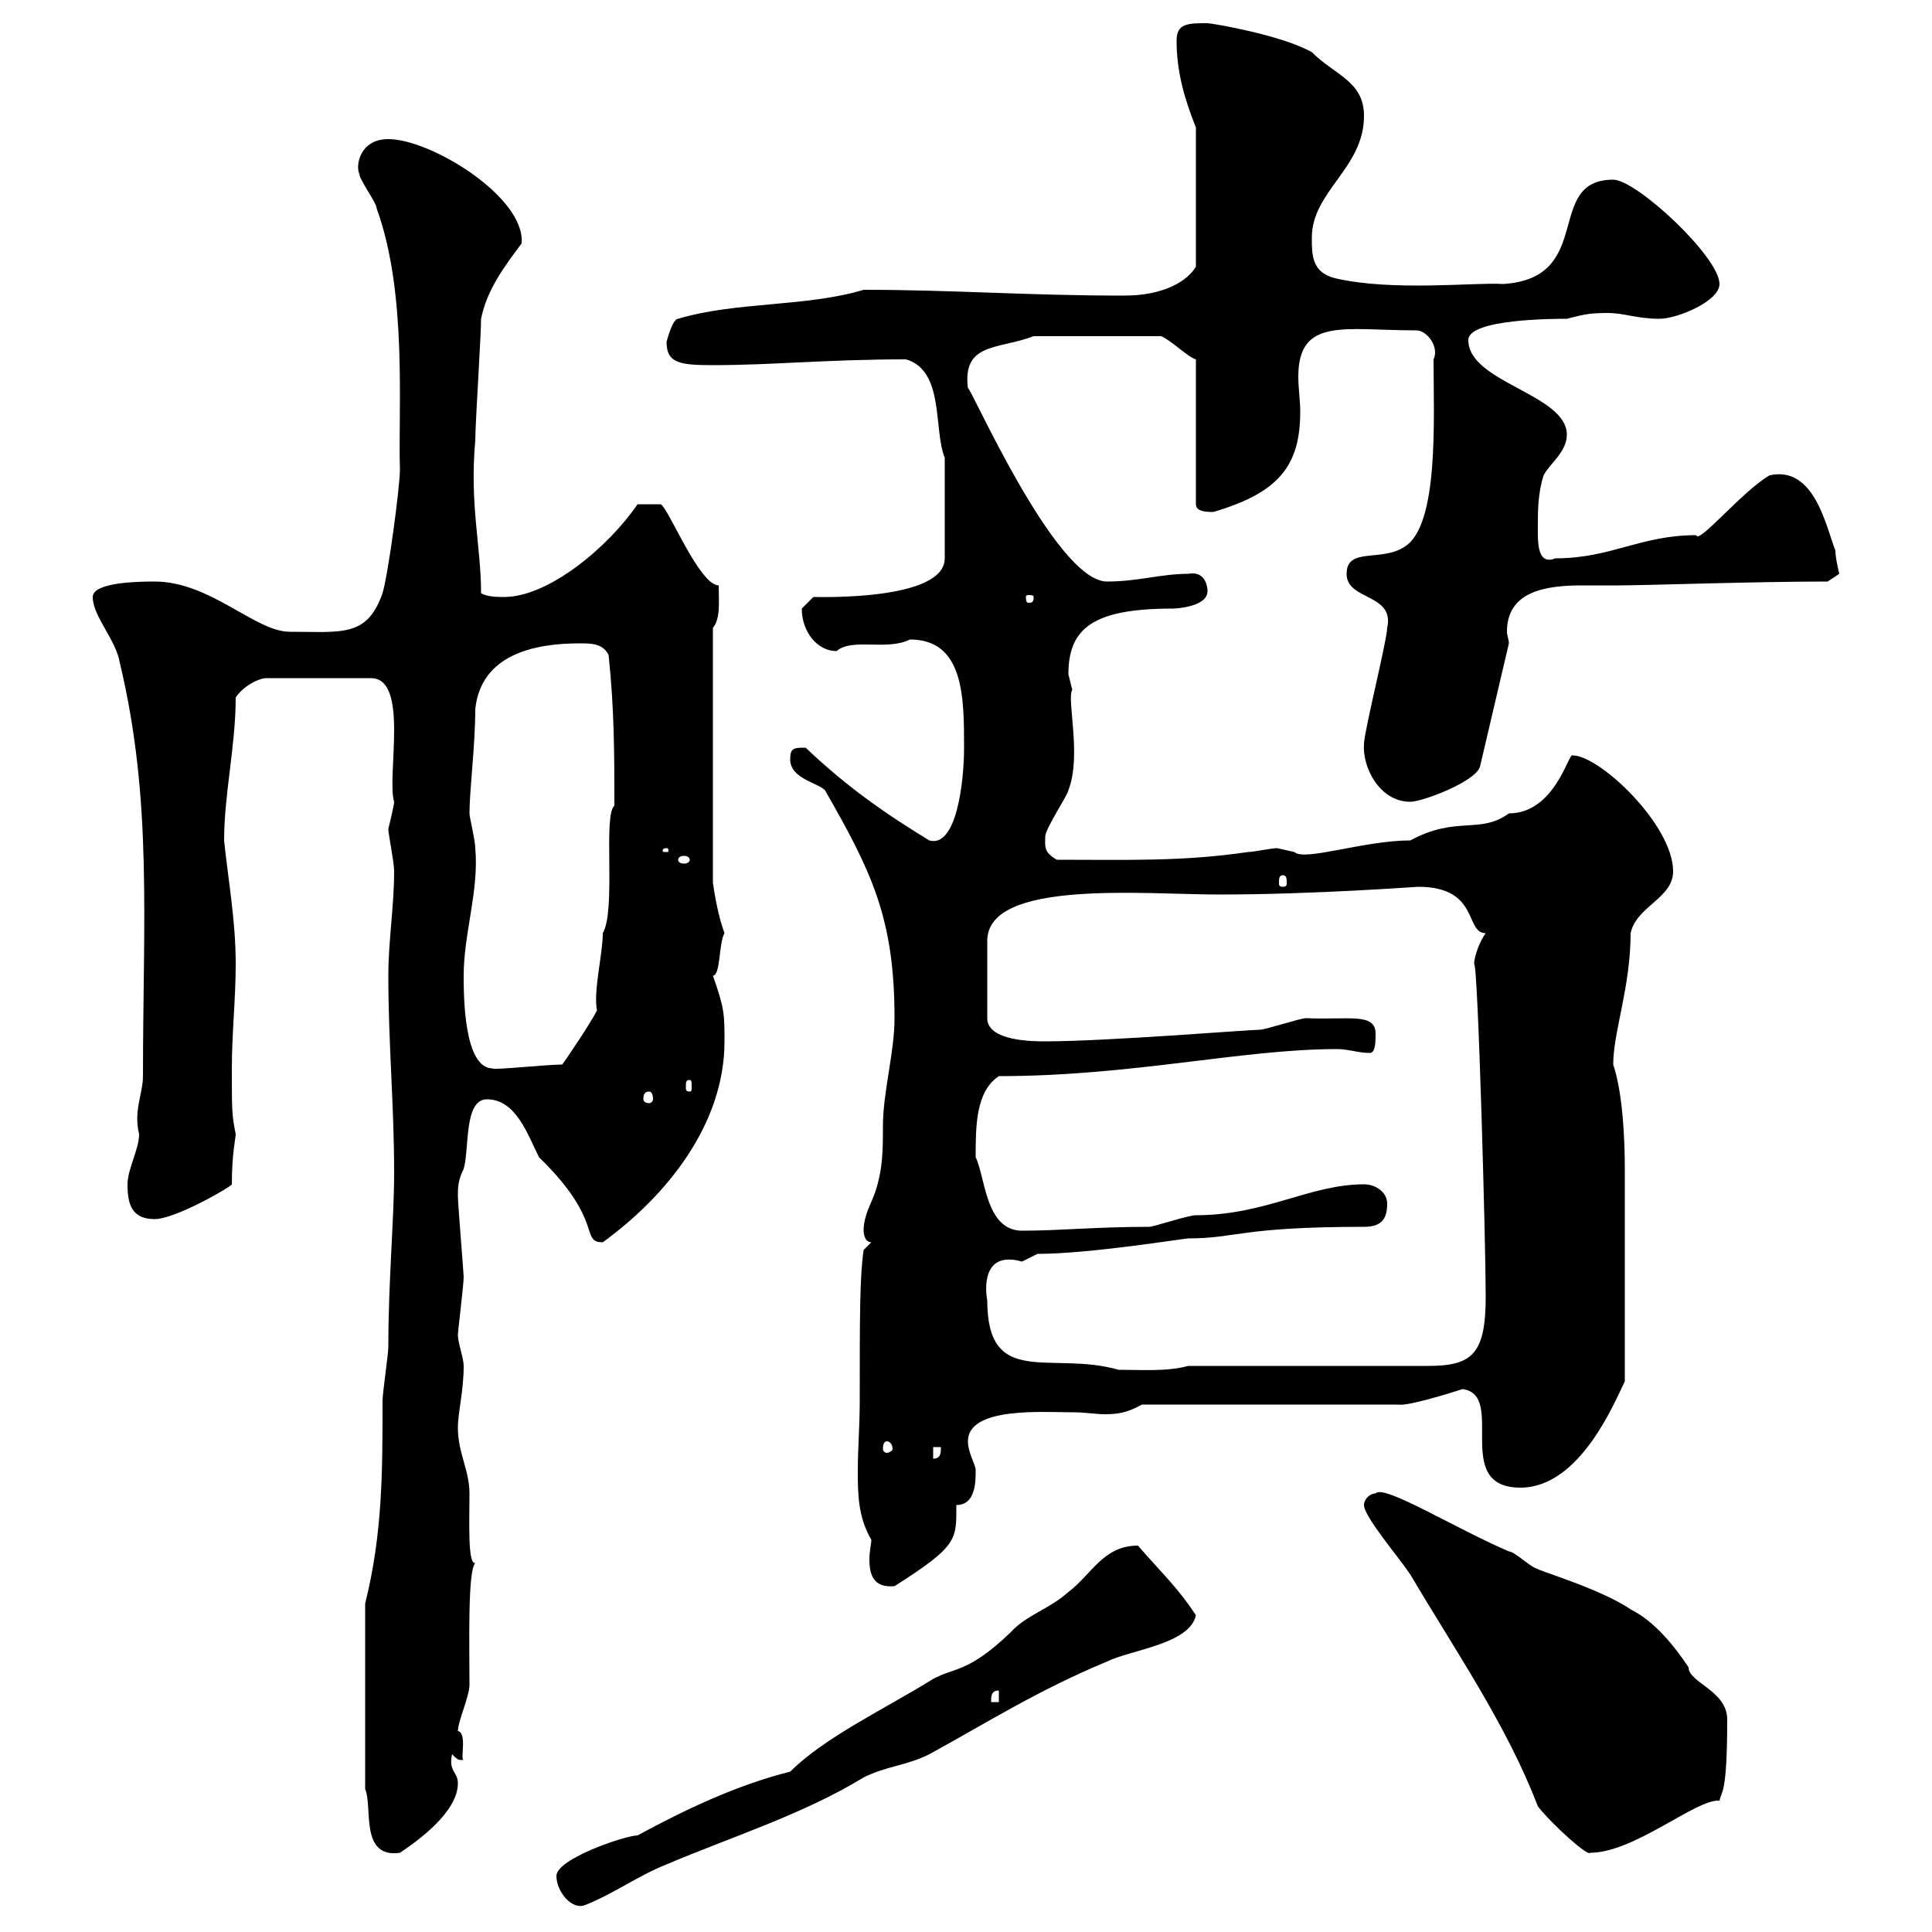 <svg xmlns="http://www.w3.org/2000/svg" xmlns:xlink="http://www.w3.org/1999/xlink" width="300" height="300"><path d="M86.40 291.30C86.40 293.70 88.80 296.70 90.90 295.80C95.40 294 99 291.30 103.50 289.50C113.40 285.30 124.80 281.70 134.10 276C137.70 274.20 140.70 274.20 144.30 272.40C153.60 267.30 161.10 262.50 171.90 258C175.50 256.20 184.80 255.30 185.70 250.80C182.70 246.30 180.60 244.50 176.70 240C171.30 240 169.50 244.50 165.90 247.20C162.90 249.90 159.30 250.80 156.90 253.50C150.30 259.80 148.20 258.90 144.90 260.70C137.70 265.20 128.10 269.70 122.70 275.10C114.30 277.20 106.20 281.10 99 285C97.20 285 86.40 288.60 86.40 291.30ZM56.70 249L56.70 277.80C57.90 280.50 55.80 288.60 62.10 287.70C64.80 285.90 71.10 281.40 71.10 276.90C71.10 275.10 69.60 275.10 70.20 272.40C71.10 273.30 71.10 273.30 72 273.30C71.40 273.30 72.60 269.10 71.10 268.80C71.10 267.30 72.90 263.40 72.90 261.60C72.90 255.60 72.60 243.90 73.80 242.70C72.60 243 72.90 236.10 72.90 231.90C72.90 228.30 71.10 225.60 71.10 221.70C71.10 219.30 72 216 72 212.10C72 210.90 71.10 208.50 71.10 207.30C71.10 206.70 72 199.50 72 198.30C72 197.70 71.10 186.90 71.10 185.70C71.10 184.50 71.10 183.30 72 181.50C72.90 178.50 72 170.70 75.60 170.70C80.10 170.70 81.90 176.10 83.70 179.70C93.90 189.60 90 192.90 93.60 192.90C103.50 185.70 112.50 174.60 112.50 161.70C112.50 157.50 112.50 156.60 110.70 151.50C111.90 151.50 111.60 146.40 112.50 144.90C111.60 142.50 111 139.20 110.70 137.10L110.70 97.50C111.90 96 111.60 93.60 111.60 90.90C108.60 90.90 103.80 78.90 102.60 78.30L99 78.30C94.50 84.90 85.20 92.70 78.30 92.70C77.40 92.70 75.60 92.70 74.70 92.10C74.70 84.90 72.90 78.30 73.80 68.40C73.80 65.70 74.70 52.20 74.70 49.50C75.60 45 78.30 41.40 81 37.80C81.60 30.60 66.90 21.60 60.30 21.60C55.80 21.60 55.20 25.80 55.80 27C55.80 27.90 58.50 31.50 58.50 32.40C63.30 45.60 61.80 63.60 62.10 72.90C62.10 75.60 60.30 89.10 59.40 92.10C57 99 53.10 98.10 45 98.10C39.60 98.10 32.70 90.30 24 90.30C22.20 90.30 14.40 90.30 14.40 92.70C14.40 95.70 18 99.30 18.60 102.90C23.70 124.20 22.20 142.80 22.20 167.10C22.20 169.80 20.70 172.50 21.60 176.10C21.60 178.50 19.80 181.50 19.80 183.90C19.80 186.90 20.40 189.30 24 189.30C27.30 189.30 36 184.20 36 183.90C36 179.10 36.60 176.70 36.60 176.10C36 173.10 36 172.50 36 165.90C36 160.50 36.60 155.10 36.60 149.70C36.60 142.80 35.40 136.50 34.80 130.50C34.80 123.30 36.60 115.80 36.60 108.30C37.80 106.50 40.20 105.30 41.40 105.30L57.60 105.30C63.60 105.30 60 120.60 61.20 124.50C61.20 125.10 60.30 128.70 60.30 128.70C60.30 129.60 61.20 133.80 61.20 135.30C61.20 140.70 60.30 146.10 60.30 151.50C60.30 162 61.20 171.60 61.20 182.10C61.20 189.30 60.30 198.90 60.30 209.10C60.30 210.30 59.40 216.30 59.40 217.50C59.40 228.60 59.40 238.20 56.70 249ZM211.80 233.70C211.80 235.50 217.20 241.80 219 244.50C225.90 256.20 234 267.90 238.80 280.50C241.20 283.50 246.60 288.30 246.90 287.70C253.80 287.70 263.40 279.30 267 279.60C267.30 278.10 268.20 278.70 268.20 267C268.20 262.50 262.20 261.30 262.20 258.90C259.80 255.30 256.80 251.70 253.20 249.90C248.40 246.60 237.90 243.60 238.80 243.60C237.90 243.60 235.20 240.90 234.30 240.90C225.90 237.30 214.80 230.40 213.60 231.90C212.70 231.90 211.80 232.80 211.80 233.70ZM155.10 262.50L155.10 264.30L153.90 264.30C153.90 263.40 153.90 262.50 155.10 262.50ZM133.50 217.50C133.50 221.40 133.20 225 133.20 228.30C133.20 231.90 133.20 235.50 135.30 239.10C135.30 239.70 135 240.90 135 242.10C135 244.50 135.60 246.60 138.90 246.30C148.80 240 148.50 239.10 148.50 233.70C151.50 233.70 151.50 230.10 151.50 228.30C151.50 227.40 150.30 225.60 150.30 223.80C150.30 218.40 162 219.30 166.50 219.30C168.60 219.30 170.10 219.60 171.60 219.60C173.70 219.60 175.20 219.30 177.30 218.10L217.20 218.10C218.40 218.40 225.30 216.30 227.10 215.70C234 216.60 225.30 231 236.10 231C245.40 231 250.80 217.50 252.30 214.50L252.30 181.50C252.30 177 252 169.80 250.50 165.30C250.50 160.20 253.20 153.30 253.20 144.90C254.10 140.70 259.80 139.50 259.80 135.30C259.80 128.10 248.40 117.30 244.20 117.30C243.60 116.70 241.50 126.30 234.30 126.30C229.80 129.60 226.20 126.60 219 130.50C211.80 130.50 202.50 133.80 201 132.30C201 132.30 198.30 131.70 198.30 131.70C197.40 131.70 194.70 132.30 193.80 132.30C183.60 133.80 175.20 133.50 164.10 133.50C162 132.30 162.30 131.40 162.30 129.90C162.30 128.70 165.90 123.30 165.90 122.70C168 117.30 165.60 108.60 166.50 107.10C166.50 107.10 165.90 104.70 165.90 104.70C165.90 97.50 169.80 94.50 182.10 94.50C182.70 94.50 187.50 94.20 187.50 91.80C187.50 92.40 187.80 88.50 184.50 89.10C180.30 89.10 176.70 90.30 171.90 90.30C163.80 90.30 150.30 59.10 150.30 60.30C149.40 53.10 155.10 54.30 160.50 52.20L180.30 52.20C181.80 52.80 184.50 55.50 185.70 55.80L185.70 78.30C185.70 79.50 187.50 79.50 188.40 79.50C198.60 76.50 201.90 72.30 201.90 63.90C201.90 62.10 201.60 60.30 201.60 58.50C201.60 49.20 208.80 51.30 219.90 51.30C221.70 51.30 223.50 54 222.60 55.80C222.60 64.80 223.50 81.60 218.10 84.90C214.50 87.30 209.10 84.90 209.10 89.10C209.10 93.30 216.60 92.10 215.40 97.50C215.40 99.30 211.80 113.70 211.80 115.50C211.50 119.10 214.20 124.50 219 124.50C220.80 124.50 228.90 121.50 229.80 119.10L234.30 99.90C234.30 99.30 234 98.70 234 98.10C234 91.80 240 90.90 245.70 90.90C247.80 90.90 249.60 90.90 251.40 90.90C255.60 90.90 272.40 90.30 283.80 90.30L285.60 89.10C285.60 89.10 285 86.70 285 85.50C283.50 81.60 281.70 72.30 274.80 73.80C270.60 76.20 263.70 84.60 263.40 83.10C254.70 83.10 250.20 86.70 241.50 86.70C238.50 87.90 238.80 83.70 238.80 81.30C238.80 79.50 238.80 76.50 239.70 73.80C240.60 72 243.30 70.20 243.30 67.50C243.30 61.20 228 59.40 228 52.80C228 49.50 241.50 49.50 243.30 49.50C245.70 48.90 246.60 48.60 249.60 48.60C252.30 48.60 254.10 49.50 257.70 49.50C260.40 49.50 267 46.80 267 44.10C267 39.90 254.10 27.90 250.50 27.90C239.70 27.90 247.80 43.20 233.40 44.10C229.20 43.80 216.30 45.30 207.30 43.20C203.70 42.30 203.70 39.60 203.70 36.90C203.70 29.70 211.80 26.10 211.80 18C211.80 12.60 207.30 11.70 203.70 8.10C198.90 5.40 188.10 3.60 187.50 3.60C184.50 3.60 182.70 3.60 182.70 6.30C182.70 11.10 183.90 15.30 185.70 19.80L185.70 41.40C184.50 43.50 180.90 45.90 174.60 45.90C159.30 45.90 148.20 45 134.10 45C125.10 47.70 114.30 46.80 105.30 49.50C104.40 49.50 103.50 53.10 103.50 53.10C103.50 56.40 105.60 56.70 110.70 56.70C120 56.70 128.40 55.80 140.70 55.80C146.70 57.60 144.90 66.60 146.70 71.10L146.70 86.70C146.70 93.30 127.20 92.70 126.30 92.70C126.30 92.70 124.50 94.50 124.50 94.50C124.50 98.10 126.90 101.10 129.90 101.10C132.30 99 137.70 101.10 141.30 99.30C149.70 99.30 149.70 108.30 149.70 116.10C149.70 121.50 148.50 131.70 144.30 130.50C137.40 126.30 131.40 122.10 125.10 116.10C123.30 116.10 122.70 116.10 122.70 117.90C122.70 120.90 126.90 121.50 128.10 122.70C135.30 135.30 138.90 142.50 138.90 158.10C138.90 163.50 137.10 169.50 137.10 174.90C137.10 178.50 137.10 181.50 135.90 185.10C135.30 186.90 134.10 188.70 134.10 191.10C134.10 191.10 134.10 192.90 135.30 192.90L134.10 194.10C133.50 198.30 133.50 204.30 133.50 217.50ZM144.90 224.70L146.10 224.70C146.10 225.60 146.10 226.50 144.90 226.50ZM137.70 223.80C138 223.80 138.60 224.10 138.60 225C138.60 225.30 138 225.60 137.70 225.60C137.40 225.60 137.10 225.30 137.10 225C137.10 224.10 137.40 223.80 137.70 223.80ZM153.30 201.90C153 200.40 152.40 194.10 158.70 195.90C158.70 195.90 161.10 194.70 161.10 194.70C169.20 194.70 183.90 192.30 184.50 192.30C192 192.30 192.60 190.50 211.80 190.50C214.50 190.50 215.40 189.30 215.40 186.90C215.40 185.10 213.60 183.90 211.80 183.90C203.40 183.90 196.50 188.70 185.70 188.70C184.50 188.70 179.10 190.50 178.50 190.50C170.10 190.50 164.70 191.10 158.70 191.10C153 191.10 153 182.70 151.50 179.70C151.50 174.90 151.50 169.50 155.10 167.10C175.80 167.10 192.90 162.90 207.60 162.90C209.40 162.90 210.90 163.50 212.70 163.50C213.60 163.50 213.60 161.70 213.60 160.50C213.60 157.20 209.40 158.40 202.80 158.10C201.90 158.10 196.50 159.90 195.60 159.90C193.80 159.90 171.90 161.70 162.30 161.70C160.50 161.70 153.30 161.70 153.30 158.10L153.30 146.10C153.30 136.50 177.60 138.90 189.30 138.90C204 138.90 219.90 137.70 220.20 137.70C229.80 137.70 227.40 144.90 230.70 144.90C229.80 146.10 228.90 148.50 228.90 149.70C229.50 149.40 230.70 193.20 230.70 201.30C230.70 210.30 228.60 212.10 221.70 212.10L184.50 212.10C181.20 213 177.30 212.70 173.70 212.70C163.20 209.70 153.30 215.70 153.30 201.90ZM100.80 169.50C101.10 169.50 101.40 169.80 101.40 170.70C101.40 171 101.10 171.30 100.80 171.30C100.20 171.30 99.90 171 99.90 170.70C99.90 169.80 100.20 169.50 100.80 169.50ZM107.10 167.70C107.40 167.70 107.40 168 107.40 168.90C107.40 169.20 107.40 169.50 107.10 169.50C106.50 169.50 106.50 169.20 106.50 168.90C106.50 168 106.50 167.70 107.10 167.70ZM72 151.50C72 144.90 74.40 138.30 73.80 131.70C73.80 130.50 72.90 126.90 72.90 126.30C72.90 122.70 73.80 115.80 73.80 110.10C74.70 101.70 82.80 99.90 90 99.90C91.80 99.90 93.60 99.90 94.50 101.70C95.40 110.10 95.40 117.30 95.40 125.10C93.60 126.60 95.70 141.30 93.60 144.90C93.60 148.20 92.10 153.90 92.70 156.90C91.80 158.70 88.20 164.10 87.30 165.30C84.90 165.30 76.50 166.20 76.50 165.90C72 165.90 72 154.50 72 151.50ZM199.20 135.90C199.80 135.90 199.80 136.50 199.80 137.10C199.80 137.40 199.80 137.70 199.20 137.70C198.60 137.70 198.60 137.40 198.60 137.10C198.60 136.50 198.60 135.90 199.20 135.90ZM107.10 133.50C107.10 133.80 106.80 134.10 106.20 134.10C105.60 134.10 105.30 133.80 105.30 133.50C105.30 133.20 105.60 132.90 106.20 132.90C106.80 132.90 107.10 133.20 107.10 133.50ZM103.50 131.70C103.80 131.70 103.80 132 103.80 132C103.80 132.30 103.80 132.30 103.50 132.30C102.90 132.30 102.90 132.30 102.90 132C102.90 132 102.90 131.70 103.50 131.70ZM160.50 92.70C160.50 93.60 160.20 93.60 159.60 93.60C159.60 93.60 159.30 93.60 159.30 92.70C159.30 92.40 159.60 92.40 159.60 92.40C160.20 92.40 160.50 92.40 160.50 92.70Z"/></svg>